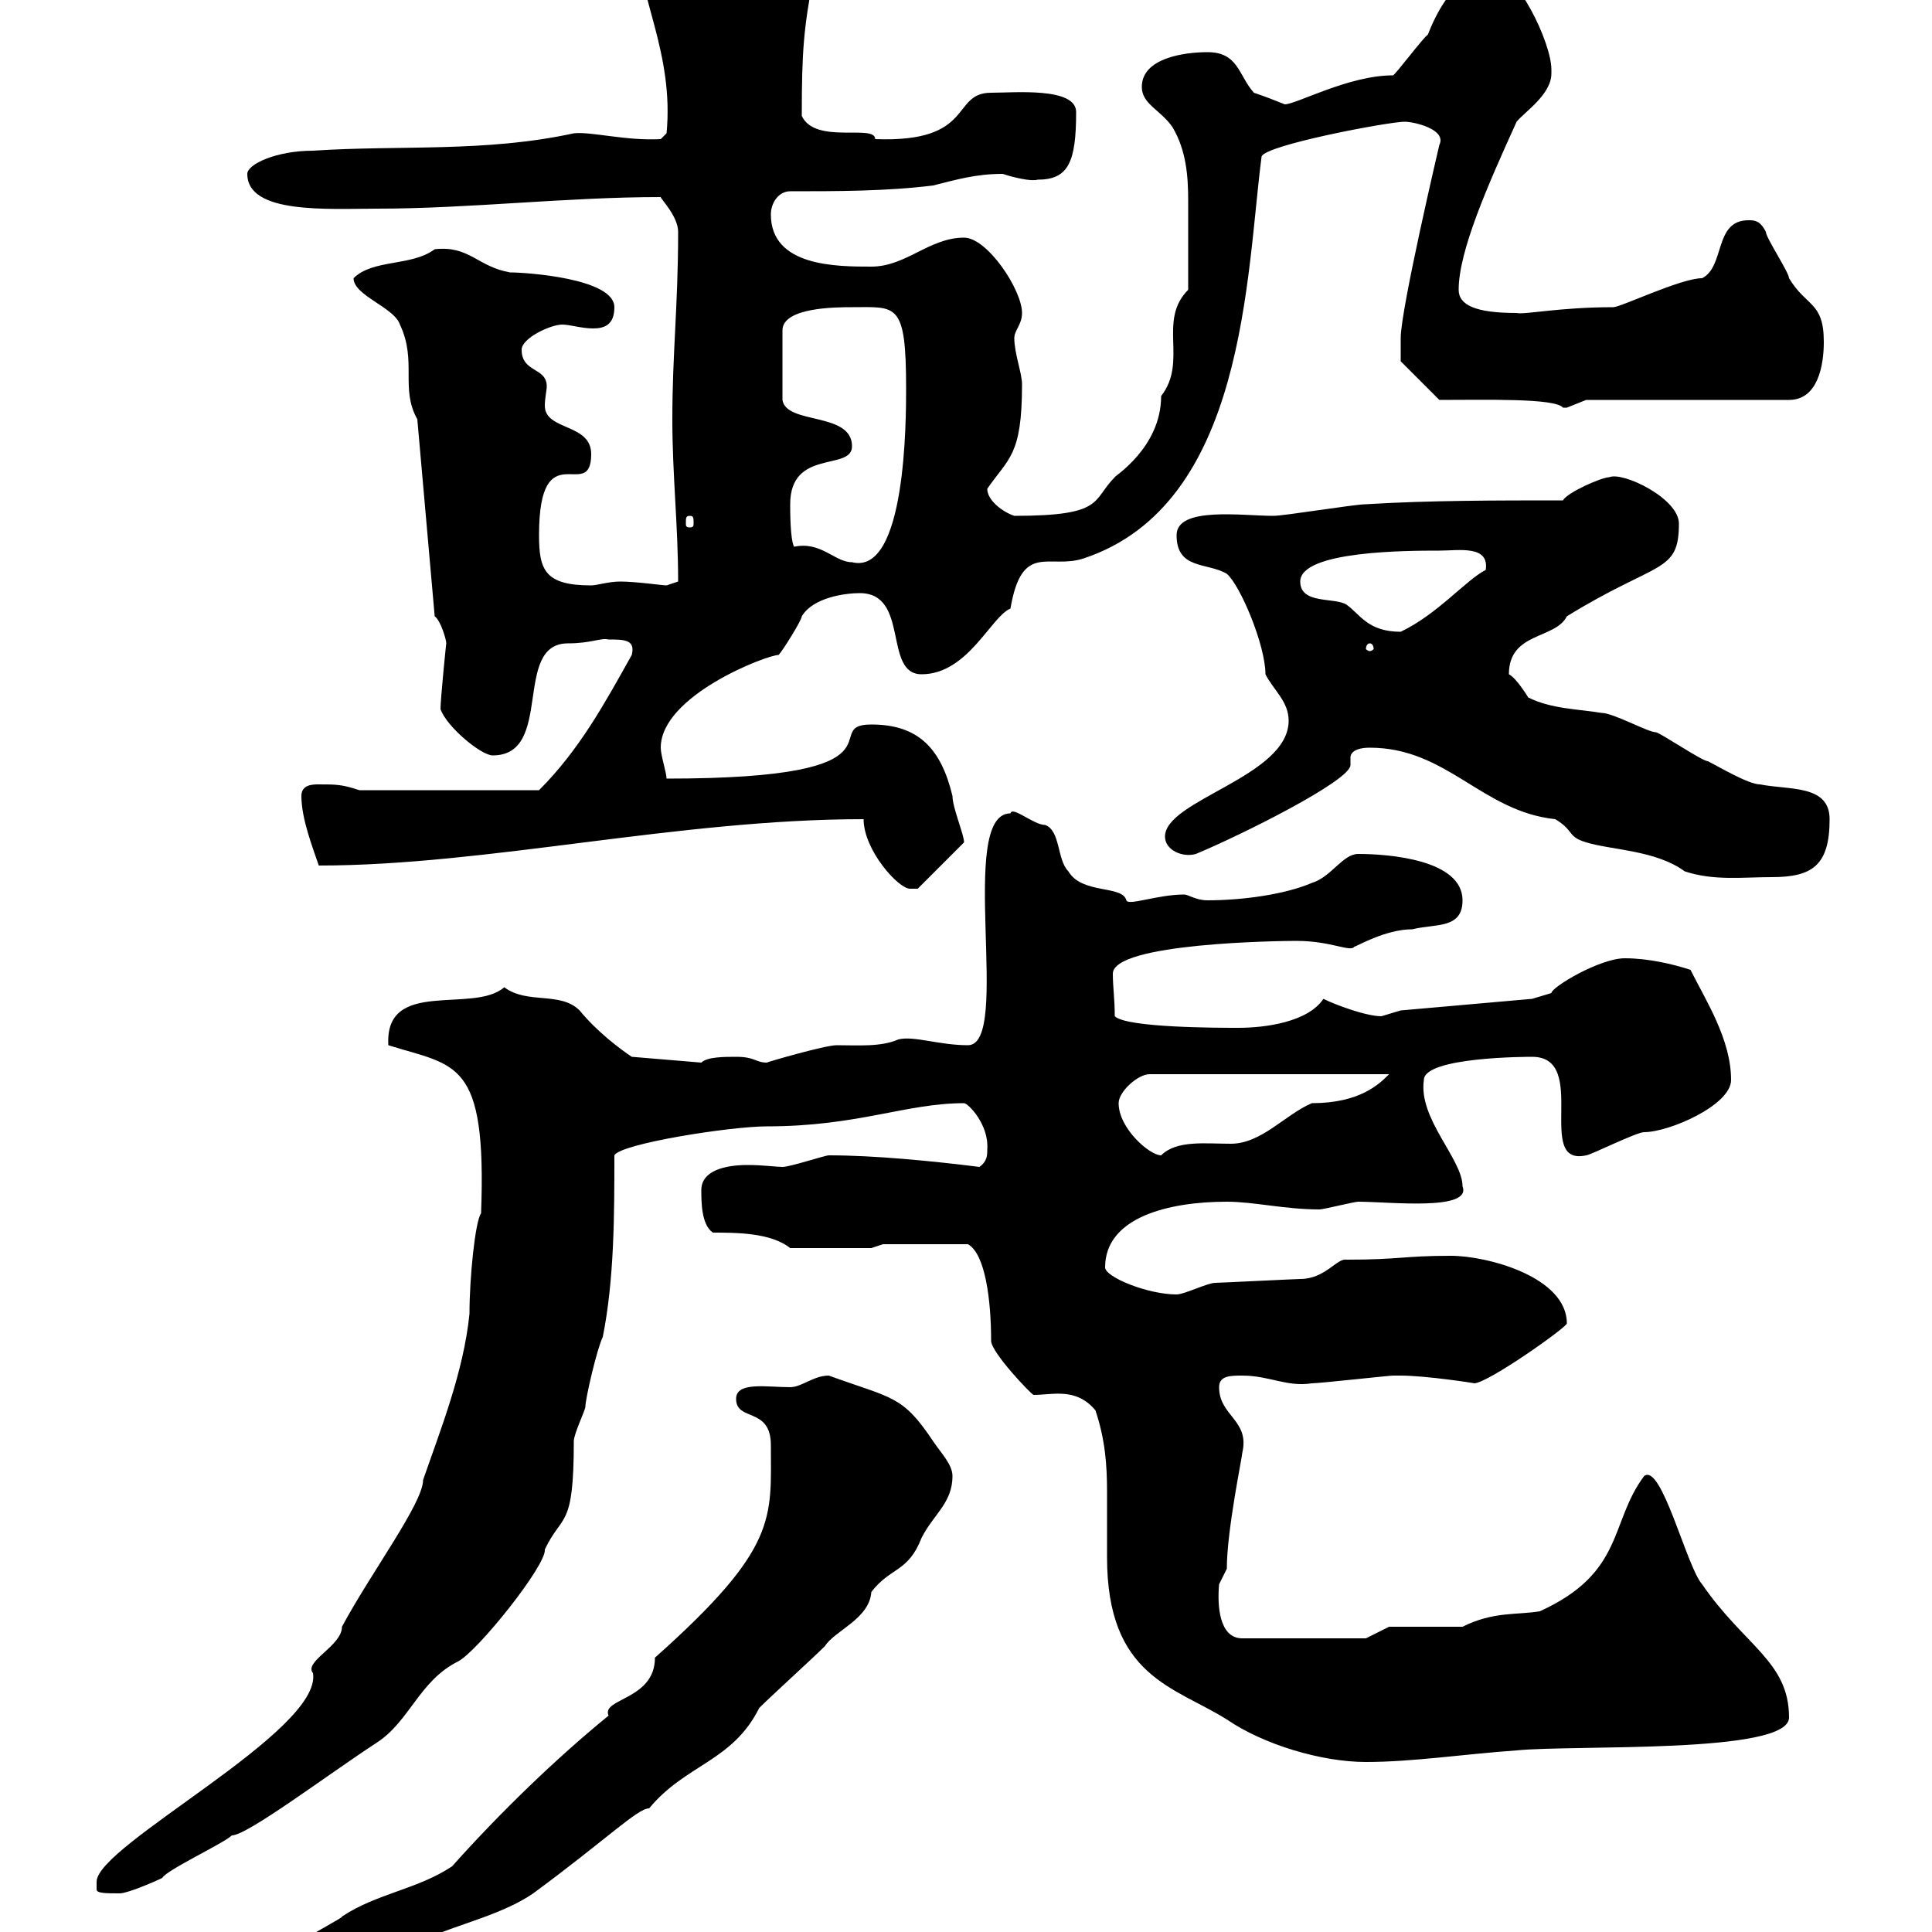 <svg xmlns="http://www.w3.org/2000/svg" xmlns:xlink="http://www.w3.org/1999/xlink" width="300" height="300"><path d="M33 312C33 315 34.80 315 37.80 315C43.20 315 46.80 310.20 52.20 307.80C53.10 307.80 57.60 304.80 58.50 304.80C59.40 304.80 64.80 301.20 65.70 301.20C71.10 298.80 78 297.30 82.80 294C94.20 285.60 99 280.80 100.80 280.80C106.50 273.90 113.70 273.60 117.90 265.20C119.70 263.40 126.30 257.40 128.10 255.60C129.60 253.20 135 251.40 135.30 247.20C138.30 243.30 141 244.20 143.10 238.80C144.90 235.20 147.90 233.40 147.90 229.20C147.90 227.40 146.10 225.60 144.90 223.80C140.10 216.60 138.60 217.20 128.70 213.60C126.30 213.60 124.50 215.40 122.70 215.40C119.10 215.40 114.30 214.50 114.30 217.20C114.30 220.80 119.70 218.40 119.70 224.40C119.70 235.80 120.90 240.30 101.70 257.40C101.70 264 93.30 263.70 94.50 266.40C86.40 273 77.70 281.40 70.20 289.80C64.80 293.40 58.50 294 53.10 297.60C54 297.60 33 308.10 33 312ZM15 293.40C15 294 16.50 294 18.60 294C19.80 294 24 292.20 25.20 291.60C25.80 290.40 34.80 286.20 36 285C38.40 285 50.70 275.70 58.50 270.60C63.60 267.30 65.10 261 71.10 258C74.10 256.50 84.90 243 84.60 240.60C87.30 234.90 89.10 237.60 89.10 223.80C89.10 222.60 90.90 219 90.90 218.40C90.90 217.20 92.70 209.40 93.60 207.60C95.40 198.60 95.40 188.40 95.40 179.40C96.30 177.60 113.40 174.90 119.10 174.90C133.20 174.90 140.70 171.30 149.70 171.30C150.30 171.30 153.60 174.60 153.30 178.50C153.30 179.40 153.30 180.30 152.10 181.20C144.90 180.30 135.90 179.40 128.70 179.40C128.10 179.40 122.70 181.20 121.50 181.20C120.60 181.20 118.50 180.90 116.10 180.90C112.50 180.90 108.90 181.80 108.90 184.80C108.90 186.60 108.90 190.20 110.70 191.40C114.30 191.40 119.70 191.40 122.70 193.80L135.30 193.80L137.10 193.20L150.30 193.20C153 194.70 153.90 201.90 153.90 208.20C153.90 210 160.20 216.60 160.50 216.60C163.50 216.60 167.10 215.40 170.10 219C171.60 223.50 171.90 227.40 171.90 231.60C171.90 234.90 171.90 238.20 171.90 241.80C171.90 260.40 182.40 261.90 190.50 267C196.20 270.90 205.20 273.60 212.10 273.60C219.30 273.60 227.10 272.40 235.50 271.80C244.50 270.90 277.80 272.40 277.80 266.70C277.80 258 270.90 255.60 264.30 246C261.90 243.30 258 227.10 255.30 229.20C249.90 236.40 252.30 244.20 239.10 250.20C235.50 250.80 231.90 250.20 227.10 252.60L215.70 252.60L212.10 254.40L192.90 254.40C189.30 254.40 189 249.30 189.30 246C189.30 246 190.50 243.60 190.50 243.60C190.50 237.60 192.90 226.20 192.90 225.60C194.10 220.50 189.30 219.90 189.30 215.40C189.30 213.60 191.10 213.60 192.90 213.60C197.10 213.60 199.80 215.40 203.70 214.80C204.90 214.80 215.70 213.60 216.30 213.60C216.30 213.60 216.30 213.60 217.50 213.60C221.40 213.60 229.20 214.80 228.90 214.80C231 214.80 243.30 206.10 243.30 205.50C243.30 198.30 231 195 225.30 195C217.80 195 217.50 195.60 209.10 195.60C207.60 195.30 205.80 198.60 201.90 198.60C201.30 198.60 189.30 199.20 188.70 199.20C187.50 199.20 183.90 201 182.70 201C178.20 201 171.60 198.30 171.60 196.80C171.60 189 181.50 186.60 190.50 186.60C194.70 186.60 199.50 187.80 204.90 187.80C205.50 187.80 210.30 186.60 210.90 186.60C215.70 186.60 228.60 188.10 227.10 184.20C227.10 180 220.20 173.70 221.10 167.70C221.10 164.10 237.30 164.10 237.90 164.10C246.90 164.10 238.20 181.20 246.30 179.40C246.90 179.40 254.10 175.80 255.30 175.80C259.20 175.80 268.80 171.60 268.80 167.70C268.80 161.40 264.90 155.40 262.50 150.60C259.80 149.70 255.90 148.80 252.30 148.80C248.40 148.80 240.90 153.30 240.90 154.20C240.90 154.20 237.90 155.10 237.90 155.10L217.50 156.90C217.50 156.90 214.50 157.80 214.50 157.80C212.10 157.80 207.30 156 205.50 155.10C203.10 158.70 196.50 159.60 192.30 159.60C189.30 159.60 174.90 159.60 173.10 157.80C173.10 155.10 172.80 153.30 172.80 151.20C172.80 146.40 198.90 146.10 201.30 146.10C206.70 146.10 209.70 147.90 210.30 147C210.60 147 215.10 144.30 219.30 144.30C222.90 143.40 227.10 144.30 227.10 139.80C227.10 133.50 215.70 132.60 210.90 132.60C208.50 132.60 206.70 136.20 203.70 137.10C199.50 138.90 192.90 139.80 187.50 139.80C185.70 139.80 184.50 138.90 183.90 138.90C179.70 138.90 175.20 140.70 174.90 139.80C174.30 137.40 168 138.90 165.90 135.30C164.10 133.50 164.70 129 162.30 128.10C160.50 128.10 157.20 125.10 156.90 126.30C148.50 126.30 157.20 162.30 150.30 162.30C145.80 162.30 141.90 160.80 139.50 161.40C136.80 162.60 133.20 162.30 129.90 162.30C128.10 162.30 118.80 165 119.10 165C117.30 165 117.30 164.10 114.30 164.10C112.50 164.10 109.80 164.10 108.90 165L98.10 164.10C96.30 162.90 92.70 160.20 90 156.90C87 153.90 81.90 156 78.30 153.30C73.50 157.50 59.70 151.80 60.30 162.30C70.80 165.60 75.60 164.40 74.70 188.40C73.80 189.60 72.90 198.30 72.90 204C72 213 68.40 222 65.70 229.80C65.70 233.40 57.60 244.20 53.10 252.60C53.10 255.60 47.10 258 48.60 259.80C50.10 268.80 15 286.50 15 292.20C15 292.20 15 292.20 15 293.40ZM173.70 171.30C173.70 169.50 176.70 166.80 178.50 166.80L215.70 166.80C214.20 168.30 211.20 171.30 203.70 171.30C199.50 173.10 195.90 177.60 191.10 177.60C187.20 177.60 182.70 177 180.30 179.40C178.50 179.40 173.70 175.20 173.70 171.30ZM134.10 127.20C134.10 132 139.50 138 141.30 138C141.30 138 142.50 138 142.50 138L149.70 130.80C149.70 129.60 147.90 125.40 147.90 123.60C146.10 116.10 142.50 112.50 135.30 112.50C126.90 112.50 142.50 120.90 103.50 120.90C103.50 120 102.60 117.30 102.60 116.10C102.60 108 119.10 101.70 120.90 101.70C121.50 101.10 124.50 96.30 124.50 95.70C126.30 92.70 131.40 92.10 133.50 92.10C141.30 92.10 137.10 104.70 143.10 104.70C150.30 104.70 153.90 95.70 156.90 94.50C158.70 84 162.90 88.50 168.30 86.70C193.50 78.30 193.50 42.60 195.90 24.30C196.50 22.50 215.70 18.90 218.10 18.90C219.60 18.90 224.70 20.10 223.50 22.50C223.50 22.50 217.50 48 217.50 52.50L217.50 56.10L223.50 62.10C230.70 62.10 241.50 61.80 242.70 63.30C242.70 63.30 242.70 63.30 243.30 63.30C243.30 63.30 246.30 62.10 246.30 62.10L277.80 62.10C282.30 62.10 283.20 56.70 283.20 53.10C283.20 46.80 280.50 47.70 277.80 43.20C277.80 42.30 274.20 36.90 274.20 36C273.30 34.20 272.40 34.20 271.50 34.20C266.10 34.20 267.90 41.40 264.30 43.20C261 43.20 251.70 47.70 250.50 47.70C242.10 47.70 236.70 48.90 235.50 48.60C229.20 48.60 226.50 47.40 226.50 45C226.50 39 231 28.80 235.50 18.90C236.70 17.40 240.90 14.70 240.90 11.40C240.90 11.40 240.90 11.10 240.90 10.80C240.90 6.60 235.50-4.50 231.90-4.50C225.90-4.50 222.90 2.40 221.70 5.40C221.10 5.70 216.60 11.70 216.30 11.70C209.40 11.70 201.30 16.20 199.50 16.20C198 15.60 196.50 15 194.70 14.40C192.30 11.70 192.30 8.10 187.50 8.10C183.90 8.10 177.30 9 177.30 13.50C177.30 16.20 180.30 17.10 182.10 19.80C184.20 23.40 184.50 27.30 184.50 31.20C184.50 36 184.50 40.20 184.50 45C179.70 49.80 184.50 56.10 180.30 61.50C180.30 69.60 172.80 74.10 173.10 74.10C169.50 77.70 171.60 80.10 157.50 80.10C155.70 79.50 153.30 77.70 153.30 75.90C156.60 71.10 158.70 70.80 158.70 59.70C158.70 57.90 157.50 54.90 157.50 52.50C157.50 51.30 158.70 50.40 158.70 48.60C158.70 45 153.30 36.90 149.70 36.90C144.30 36.90 140.70 41.40 135.30 41.40C129.90 41.40 119.70 41.40 119.70 33.30C119.70 31.50 120.90 29.70 122.70 29.70C129.90 29.70 137.70 29.70 144.90 28.80C148.50 27.90 151.50 27 155.70 27C157.50 27.60 160.20 28.20 161.10 27.90C165.90 27.90 167.10 25.20 167.10 17.40C167.10 13.50 157.50 14.40 153.90 14.40C147.60 14.40 151.50 22.20 135.90 21.60C135.90 19.20 126.60 22.50 124.50 18C124.50 7.80 124.80 4.50 126.30-3.60C126.30-4.50 126.30-4.50 125.10-6.30C121.50-12.60 120.90-14.40 112.50-14.40C110.70-14.40 99-11.70 99-9C99-0.90 104.70 8.40 103.50 20.70L102.60 21.60C97.20 21.90 91.80 20.40 89.10 20.70C75.30 23.70 62.10 22.50 48.60 23.40C42.90 23.40 38.40 25.50 38.40 27C38.40 33.30 51 32.40 58.50 32.40C72.90 32.40 87.90 30.60 102.60 30.60C102.60 30.90 105.30 33.60 105.30 36C105.30 47.40 104.40 54.90 104.40 65.10C104.40 73.80 105.30 81.60 105.30 90.30C105.30 90.30 103.50 90.90 103.50 90.90C102.90 90.90 98.70 90.30 96.30 90.30C94.50 90.30 92.70 90.90 91.80 90.90C84.60 90.90 83.70 88.50 83.70 83.10C83.70 66.90 91.80 78.30 91.80 70.50C91.80 65.70 84.60 66.90 84.60 63C84.60 61.80 84.90 60.60 84.90 60C84.90 57 81 57.90 81 54.30C81 52.50 85.50 50.40 87.30 50.40C88.50 50.40 90.30 51 92.10 51C93.90 51 95.40 50.40 95.40 47.70C95.40 43.20 81.60 42.30 79.20 42.30C74.10 41.40 72.90 38.10 67.50 38.70C63.90 41.40 57.90 40.20 54.90 43.20C54.90 45.90 61.20 47.70 62.10 50.40C64.80 56.10 62.10 60.30 64.80 65.10L67.50 95.70C68.40 96.30 69.30 99.30 69.30 99.90C69.30 99.60 68.40 108.60 68.40 110.10C69.30 112.80 74.70 117.30 76.50 117.30C86.10 117.30 79.50 99.90 88.20 99.90C91.80 99.90 93.30 99 94.50 99.30C96.90 99.30 98.70 99.30 98.10 101.70C93.90 109.20 90 116.40 83.70 122.70L55.80 122.70C53.10 121.80 52.20 121.80 49.50 121.80C48.60 121.80 46.80 121.80 46.80 123.60C46.80 127.20 48.60 131.70 49.50 134.40C75.60 134.40 105.30 127.20 134.10 127.20ZM212.70 116.10C224.70 116.10 230.10 126 241.50 127.20C244.50 129 243.30 129.90 246.30 130.80C250.20 132 257.10 132 261.60 135.30C266.10 136.80 270.60 136.20 275.10 136.20C281.40 136.20 284.10 134.40 284.10 127.20C284.10 121.80 277.80 122.70 273.30 121.80C271.50 121.80 267 119.10 265.20 118.20C264.30 118.20 257.70 113.70 257.10 113.70C255.90 113.70 250.50 110.70 248.70 110.70C245.10 110.10 240.90 110.10 237.30 108.30C237.30 108.30 235.50 105.30 234.30 104.70C234.30 98.10 241.50 99.30 243.30 95.70C257.40 87 260.70 89.10 260.70 81.30C260.70 77.40 252 73.20 249.90 74.10C248.70 74.10 243.30 76.50 242.70 77.70C232.50 77.70 221.70 77.70 212.10 78.30C210.30 78.30 199.50 80.10 197.70 80.10C192.90 80.10 182.70 78.60 182.70 83.10C182.70 88.50 187.50 87.30 190.50 89.10C192.60 90.90 196.50 100.20 196.50 104.70C197.70 107.10 200.10 108.90 200.10 111.90C200.10 120.60 180.90 124.20 180.90 129.90C180.90 132 183.60 133.20 185.70 132.60C192.90 129.60 209.70 121.20 209.70 118.80C209.70 118.20 209.70 117.90 209.70 117.60C209.70 117 210.30 116.10 212.70 116.10ZM212.70 99.90C213 99.90 213.30 100.20 213.30 100.80C213.30 100.80 213 101.10 212.70 101.10C212.40 101.10 212.10 100.80 212.10 100.80C212.10 100.20 212.40 99.90 212.70 99.90ZM201.90 90.30C201.90 85.50 218.70 85.50 223.50 85.50C226.50 85.50 231.30 84.60 230.70 88.50C227.70 90 223.20 95.40 217.50 98.10C212.40 98.10 211.20 95.40 209.10 93.90C207.30 92.70 201.90 93.90 201.90 90.30ZM122.70 78.30C122.70 69.60 132.30 73.20 132.30 69.30C132.30 63.90 122.10 66 121.50 62.10L121.50 51.30C121.50 47.70 129.90 47.70 132.30 47.70C139.20 47.70 140.70 46.80 140.70 60.30C140.70 65.10 140.70 89.40 132.30 87.30C129.60 87.30 127.50 84 123.30 84.90C122.70 83.70 122.70 79.50 122.70 78.30ZM107.10 80.10C107.70 80.10 107.70 80.40 107.70 81.30C107.70 81.60 107.70 81.90 107.10 81.90C106.50 81.90 106.50 81.60 106.50 81.30C106.50 80.40 106.50 80.10 107.10 80.10Z"/></svg>